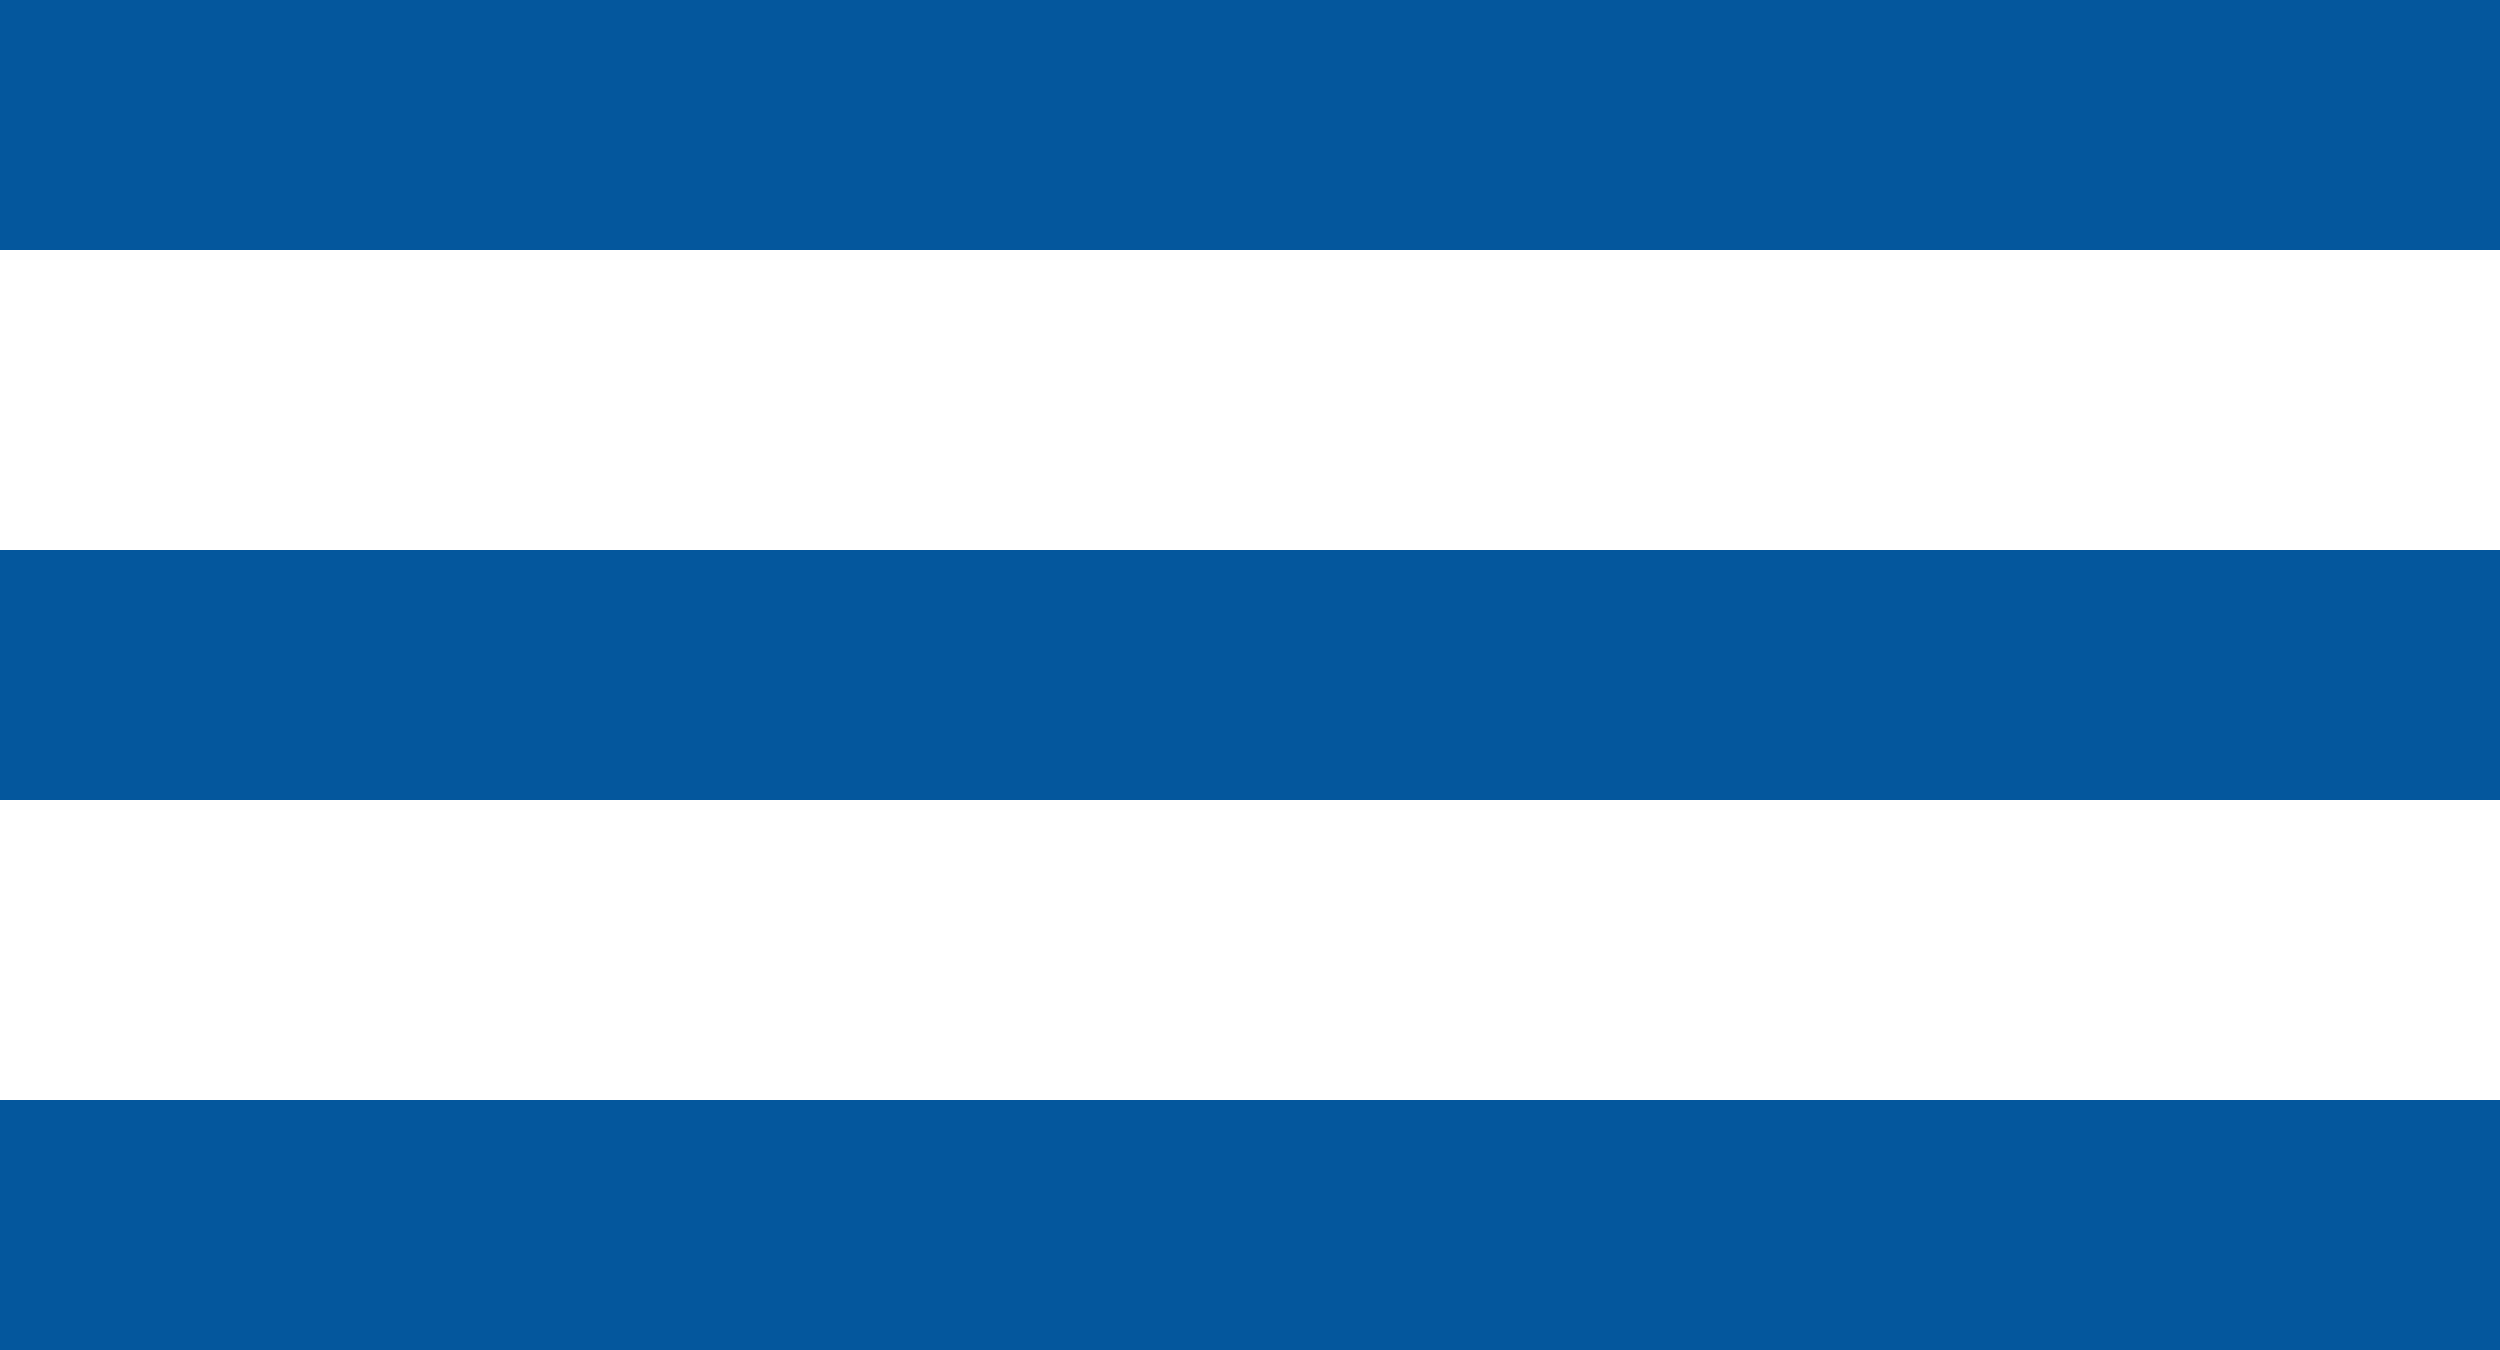 <?xml version="1.0" encoding="UTF-8"?> <svg xmlns="http://www.w3.org/2000/svg" width="250" height="135" viewBox="0 0 250 135" fill="none"><rect y="55" width="250" height="25" fill="#04579D"></rect><rect y="110" width="250" height="25" fill="#04579D"></rect><rect width="250" height="25" fill="#04579D"></rect></svg> 